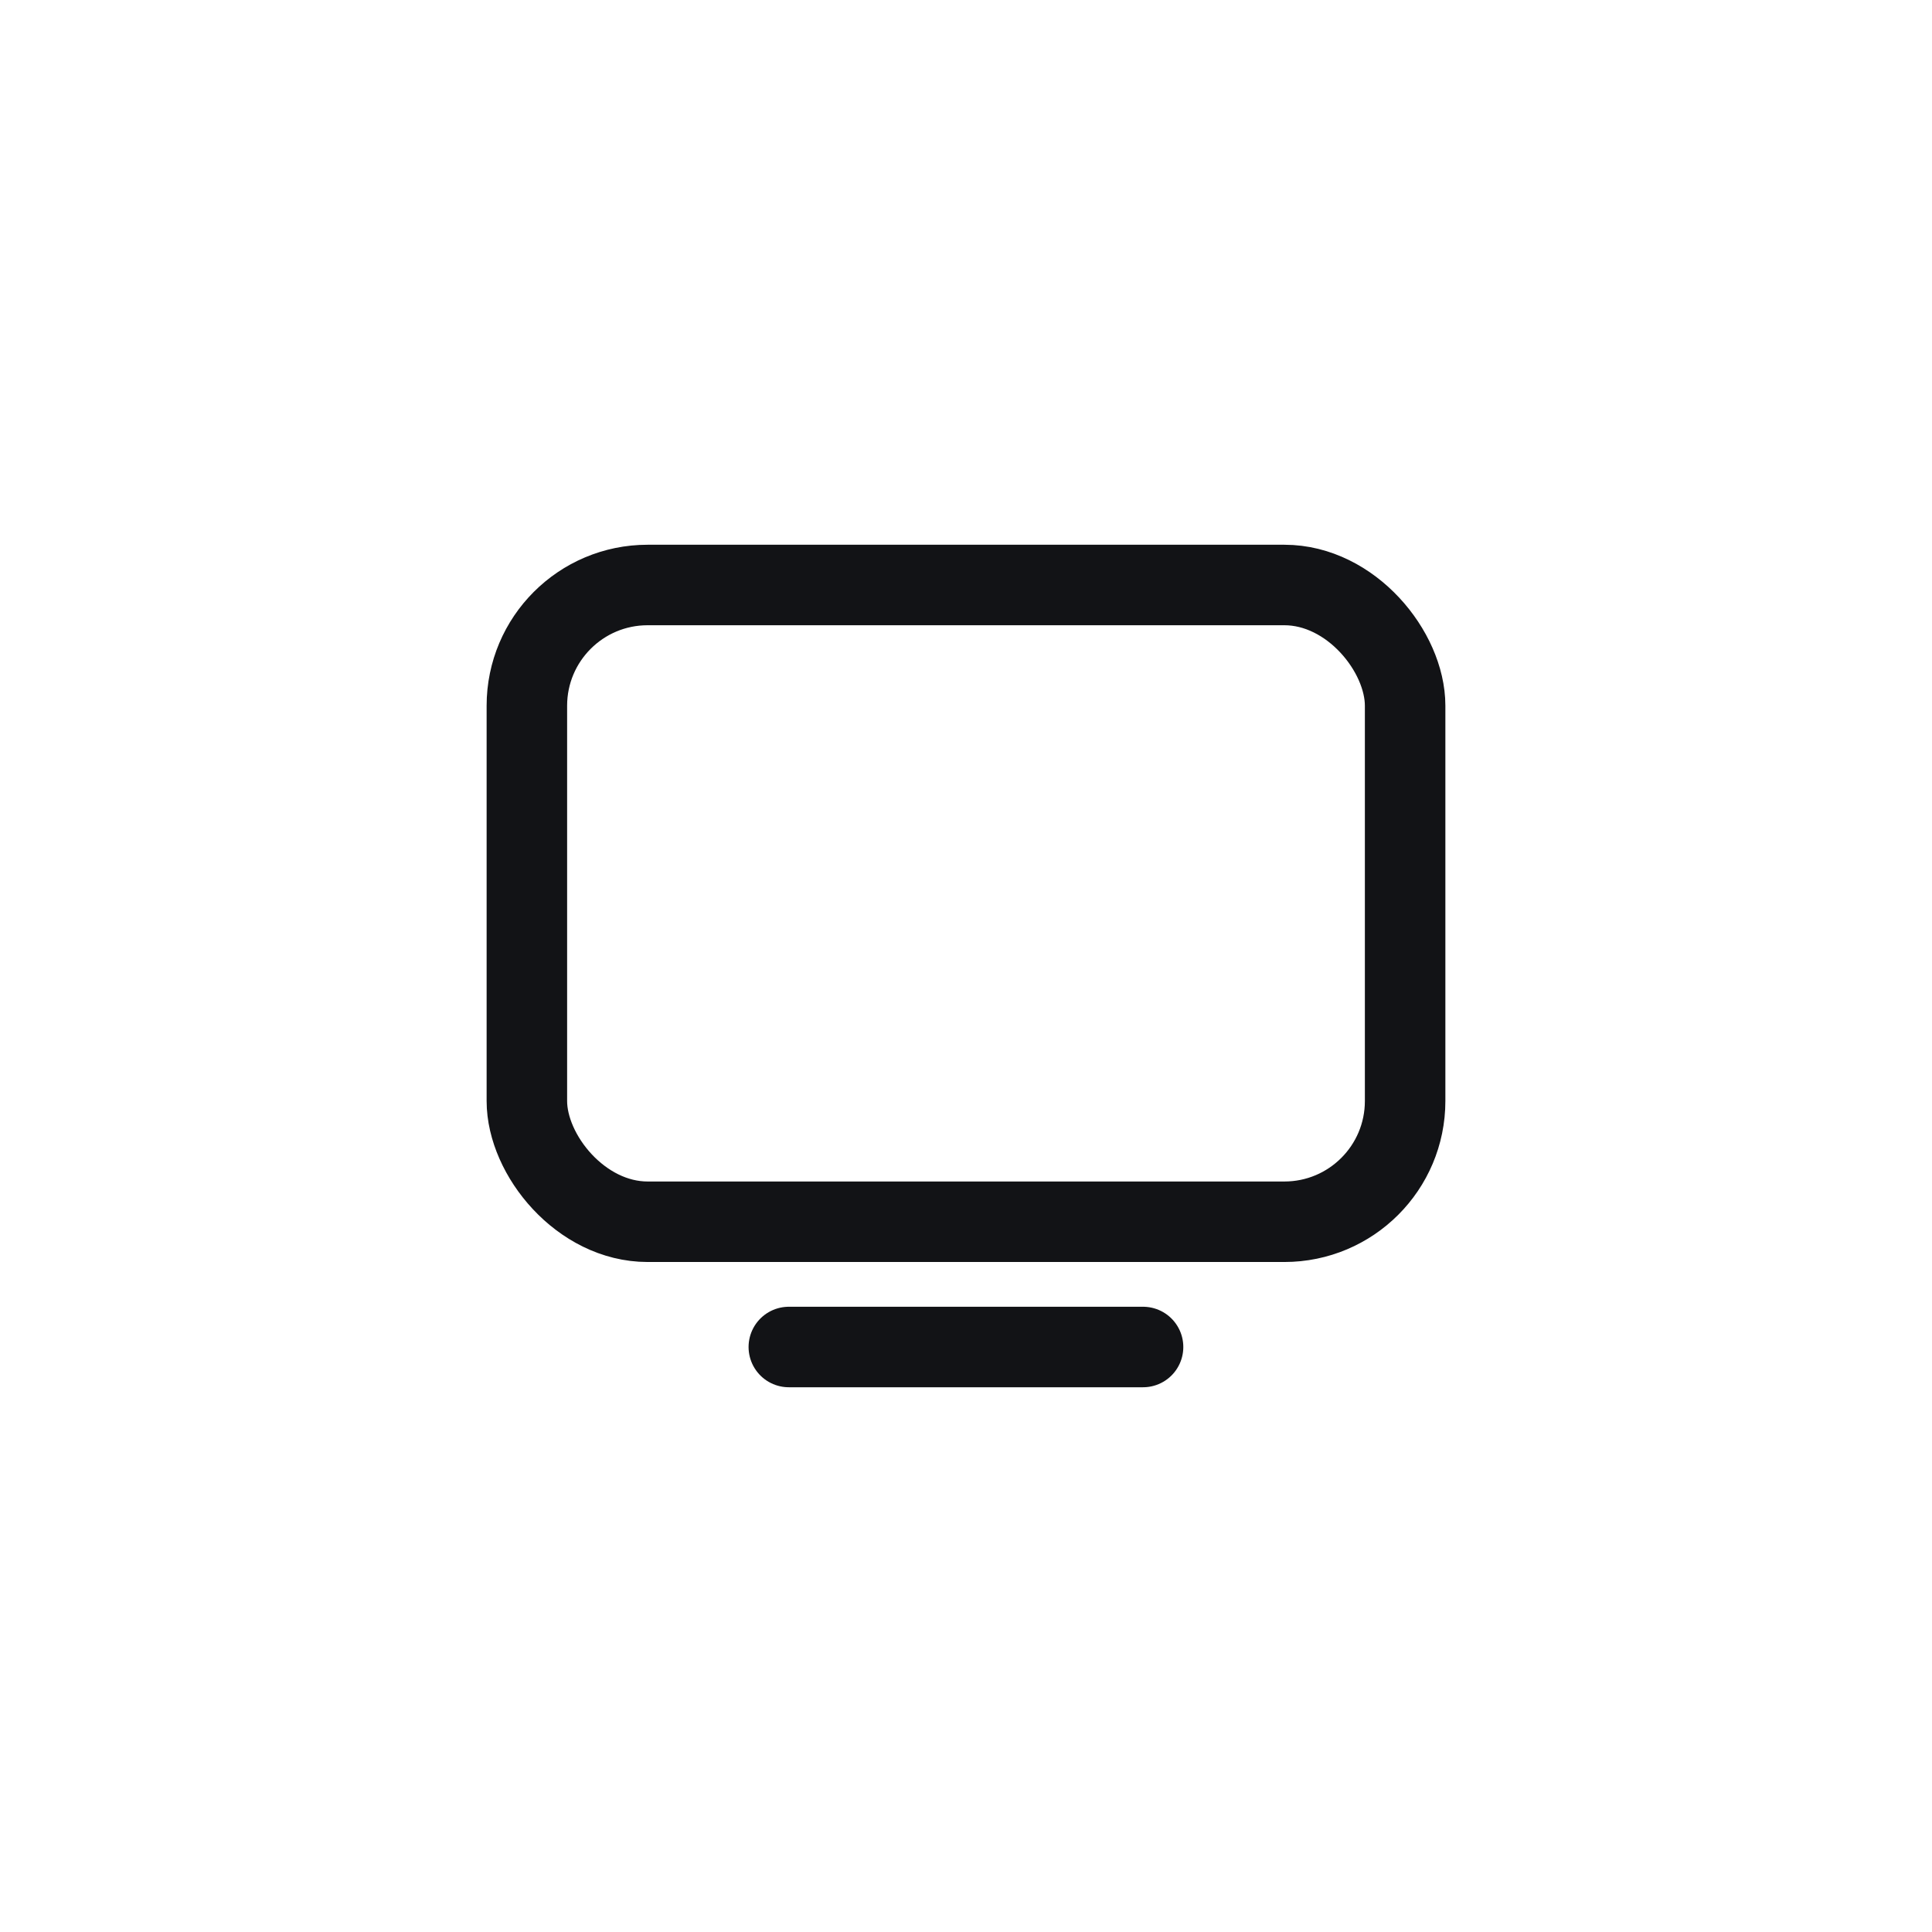 <svg width="48" height="48" viewBox="0 0 48 48" fill="none" xmlns="http://www.w3.org/2000/svg">
<rect width="48" height="48" fill="white"/>
<rect x="13.09" y="14.534" width="21.82" height="15.82" rx="3" stroke="#121316" stroke-width="2"/>
<path d="M19.598 33.466L28.399 33.466" stroke="#121316" stroke-width="2" stroke-linecap="round" stroke-linejoin="round"/>
</svg>
